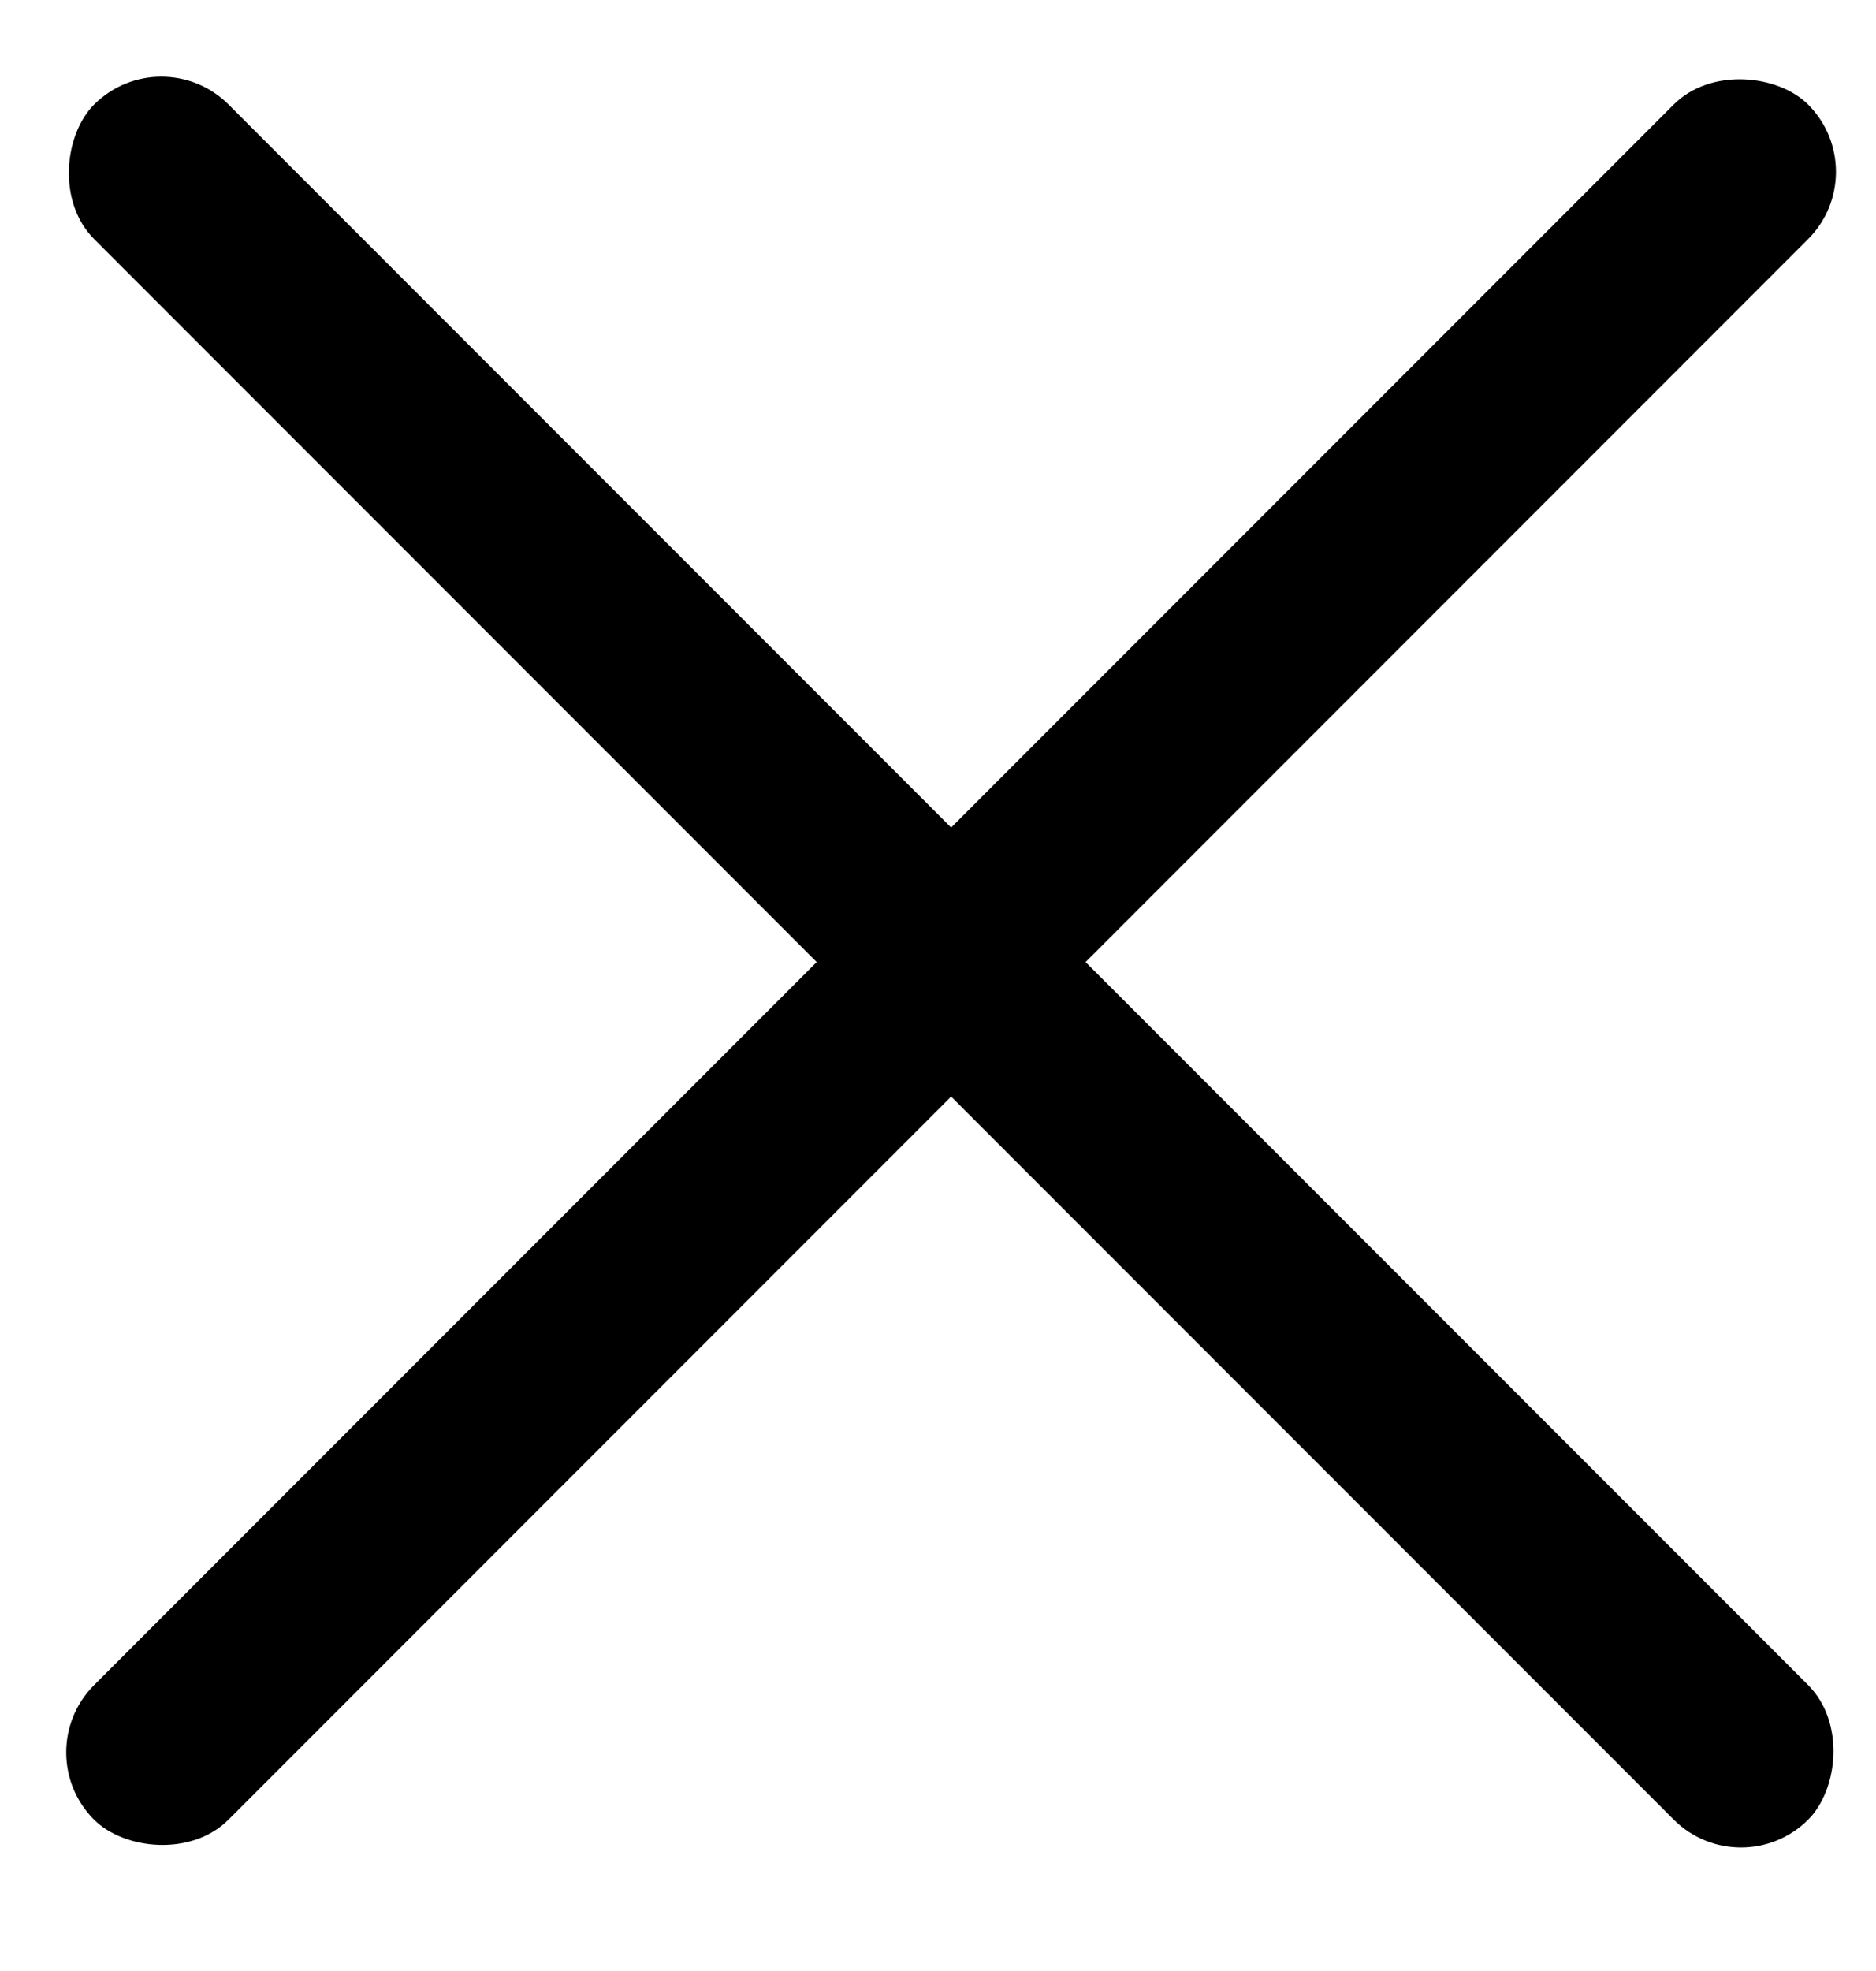 <svg width="20" height="21" viewBox="0 0 20 21" fill="none" xmlns="http://www.w3.org/2000/svg">
<rect x="0.286" y="18.671" width="25.843" height="2.027" rx="1.014" transform="rotate(-45 0.286 18.671)" fill="black"/>
<rect x="1.72" y="0.397" width="25.843" height="2.027" rx="1.014" transform="rotate(45 1.72 0.397)" fill="black"/>
</svg>
